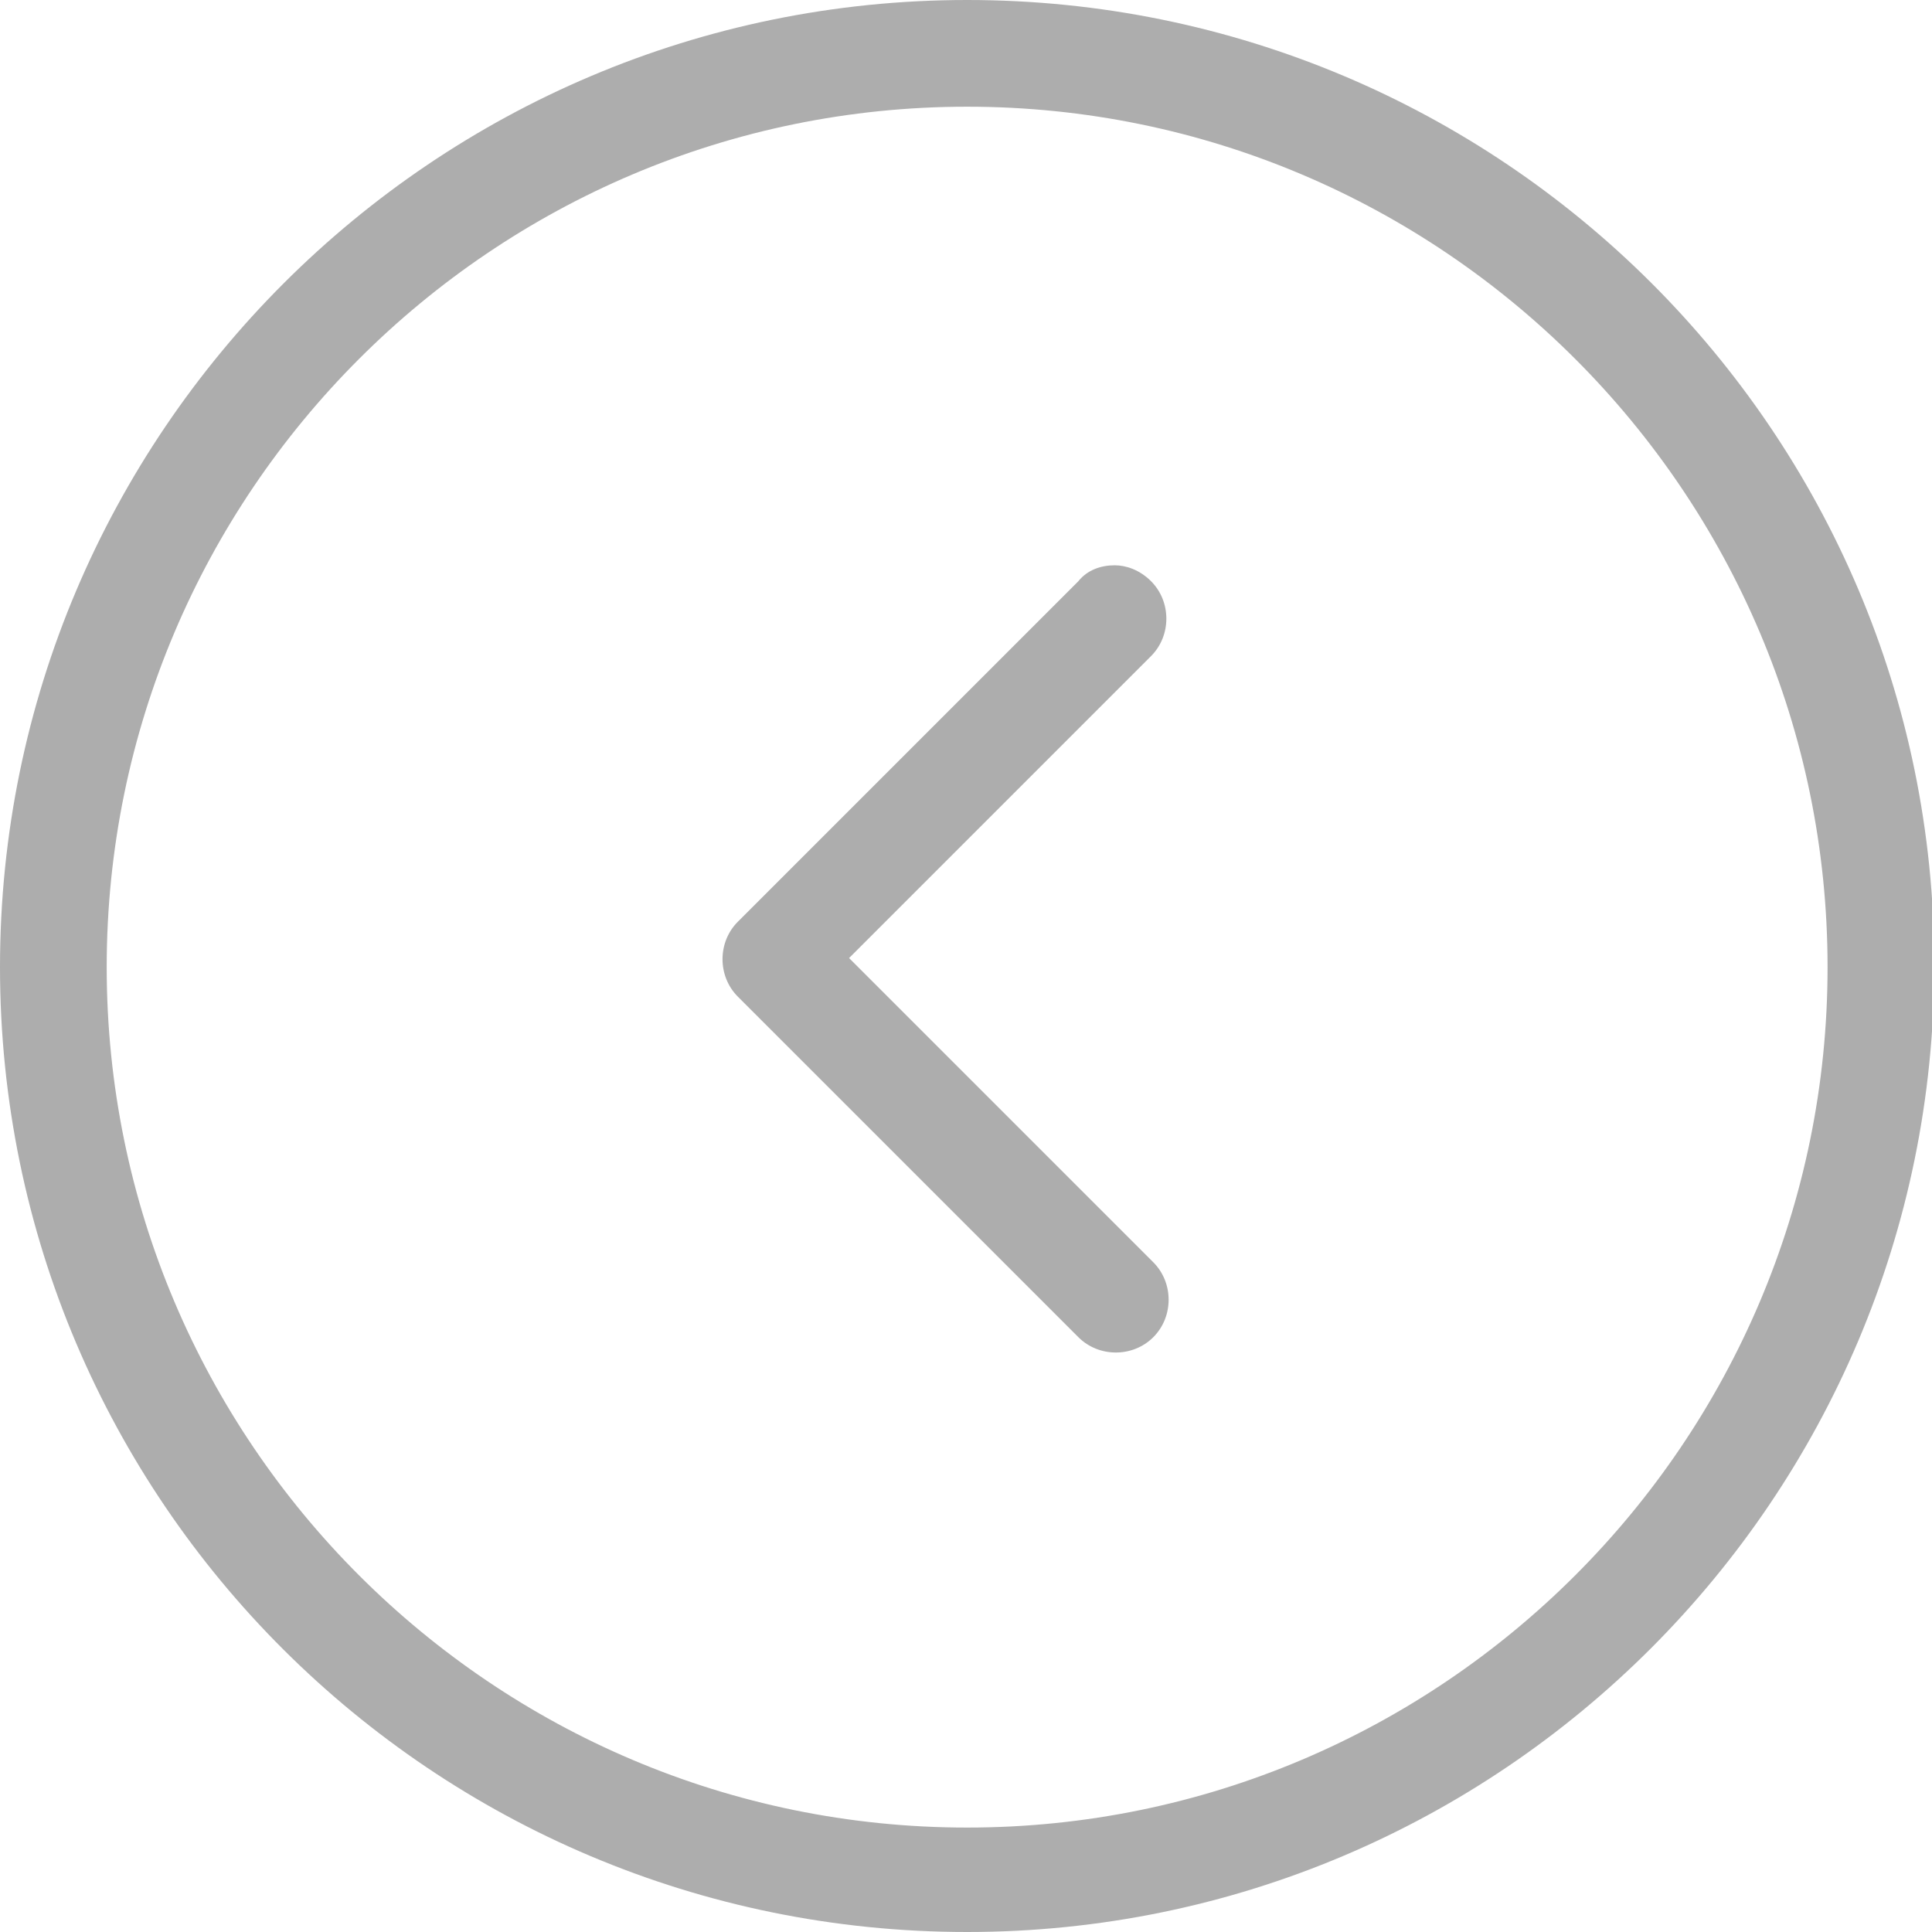 <?xml version="1.0" encoding="utf-8"?>
<!-- Generator: Adobe Illustrator 17.1.0, SVG Export Plug-In . SVG Version: 6.00 Build 0)  -->
<!DOCTYPE svg PUBLIC "-//W3C//DTD SVG 1.0//EN" "http://www.w3.org/TR/2001/REC-SVG-20010904/DTD/svg10.dtd">
<svg version="1.0" id="Layer_1" xmlns="http://www.w3.org/2000/svg" xmlns:xlink="http://www.w3.org/1999/xlink" x="0px" y="0px"
	 width="85.1px" height="85.1px" viewBox="0 0 85.1 85.1" enable-background="new 0 0 85.1 85.1" xml:space="preserve">
<path fill="none" d="M42.6,80.5c20.9,0,37.9-17,37.9-37.9c0-20.9-17-37.9-37.9-37.9c-20.9,0-37.9,17-37.9,37.9
	C4.7,63.5,21.7,80.5,42.6,80.5z M32.5,40.6l15-15c0.5-0.5,1.1-0.7,1.6-0.7c0.6,0,1.2,0.2,1.6,0.7c0.9,0.9,0.9,2.4,0,3.3L37.4,42.2
	l13.3,13.3c0.9,0.9,0.9,2.4,0,3.3c-0.9,0.9-2.4,0.9-3.3,0l-15-15C31.6,43,31.6,41.5,32.5,40.6z"/>
<path fill="#ADADAD" d="M42.6,85.1c23.5,0,42.6-19.1,42.6-42.6S66.1,0,42.6,0C19.1,0,0,19.1,0,42.6S19.1,85.1,42.6,85.1z M42.6,4.7
	c20.9,0,37.9,17,37.9,37.9c0,20.9-17,37.9-37.9,37.9c-20.9,0-37.9-17-37.9-37.9C4.7,21.7,21.7,4.7,42.6,4.7z"/>
<path fill="#ADADAD" d="M47.5,58.9c0.9,0.9,2.4,0.9,3.3,0c0.9-0.9,0.9-2.4,0-3.3L37.4,42.2l13.3-13.3c0.9-0.9,0.9-2.4,0-3.3
	c-0.5-0.5-1.1-0.7-1.6-0.7c-0.6,0-1.2,0.2-1.6,0.7l-15,15c-0.9,0.9-0.9,2.4,0,3.3L47.5,58.9z"/>
</svg>
